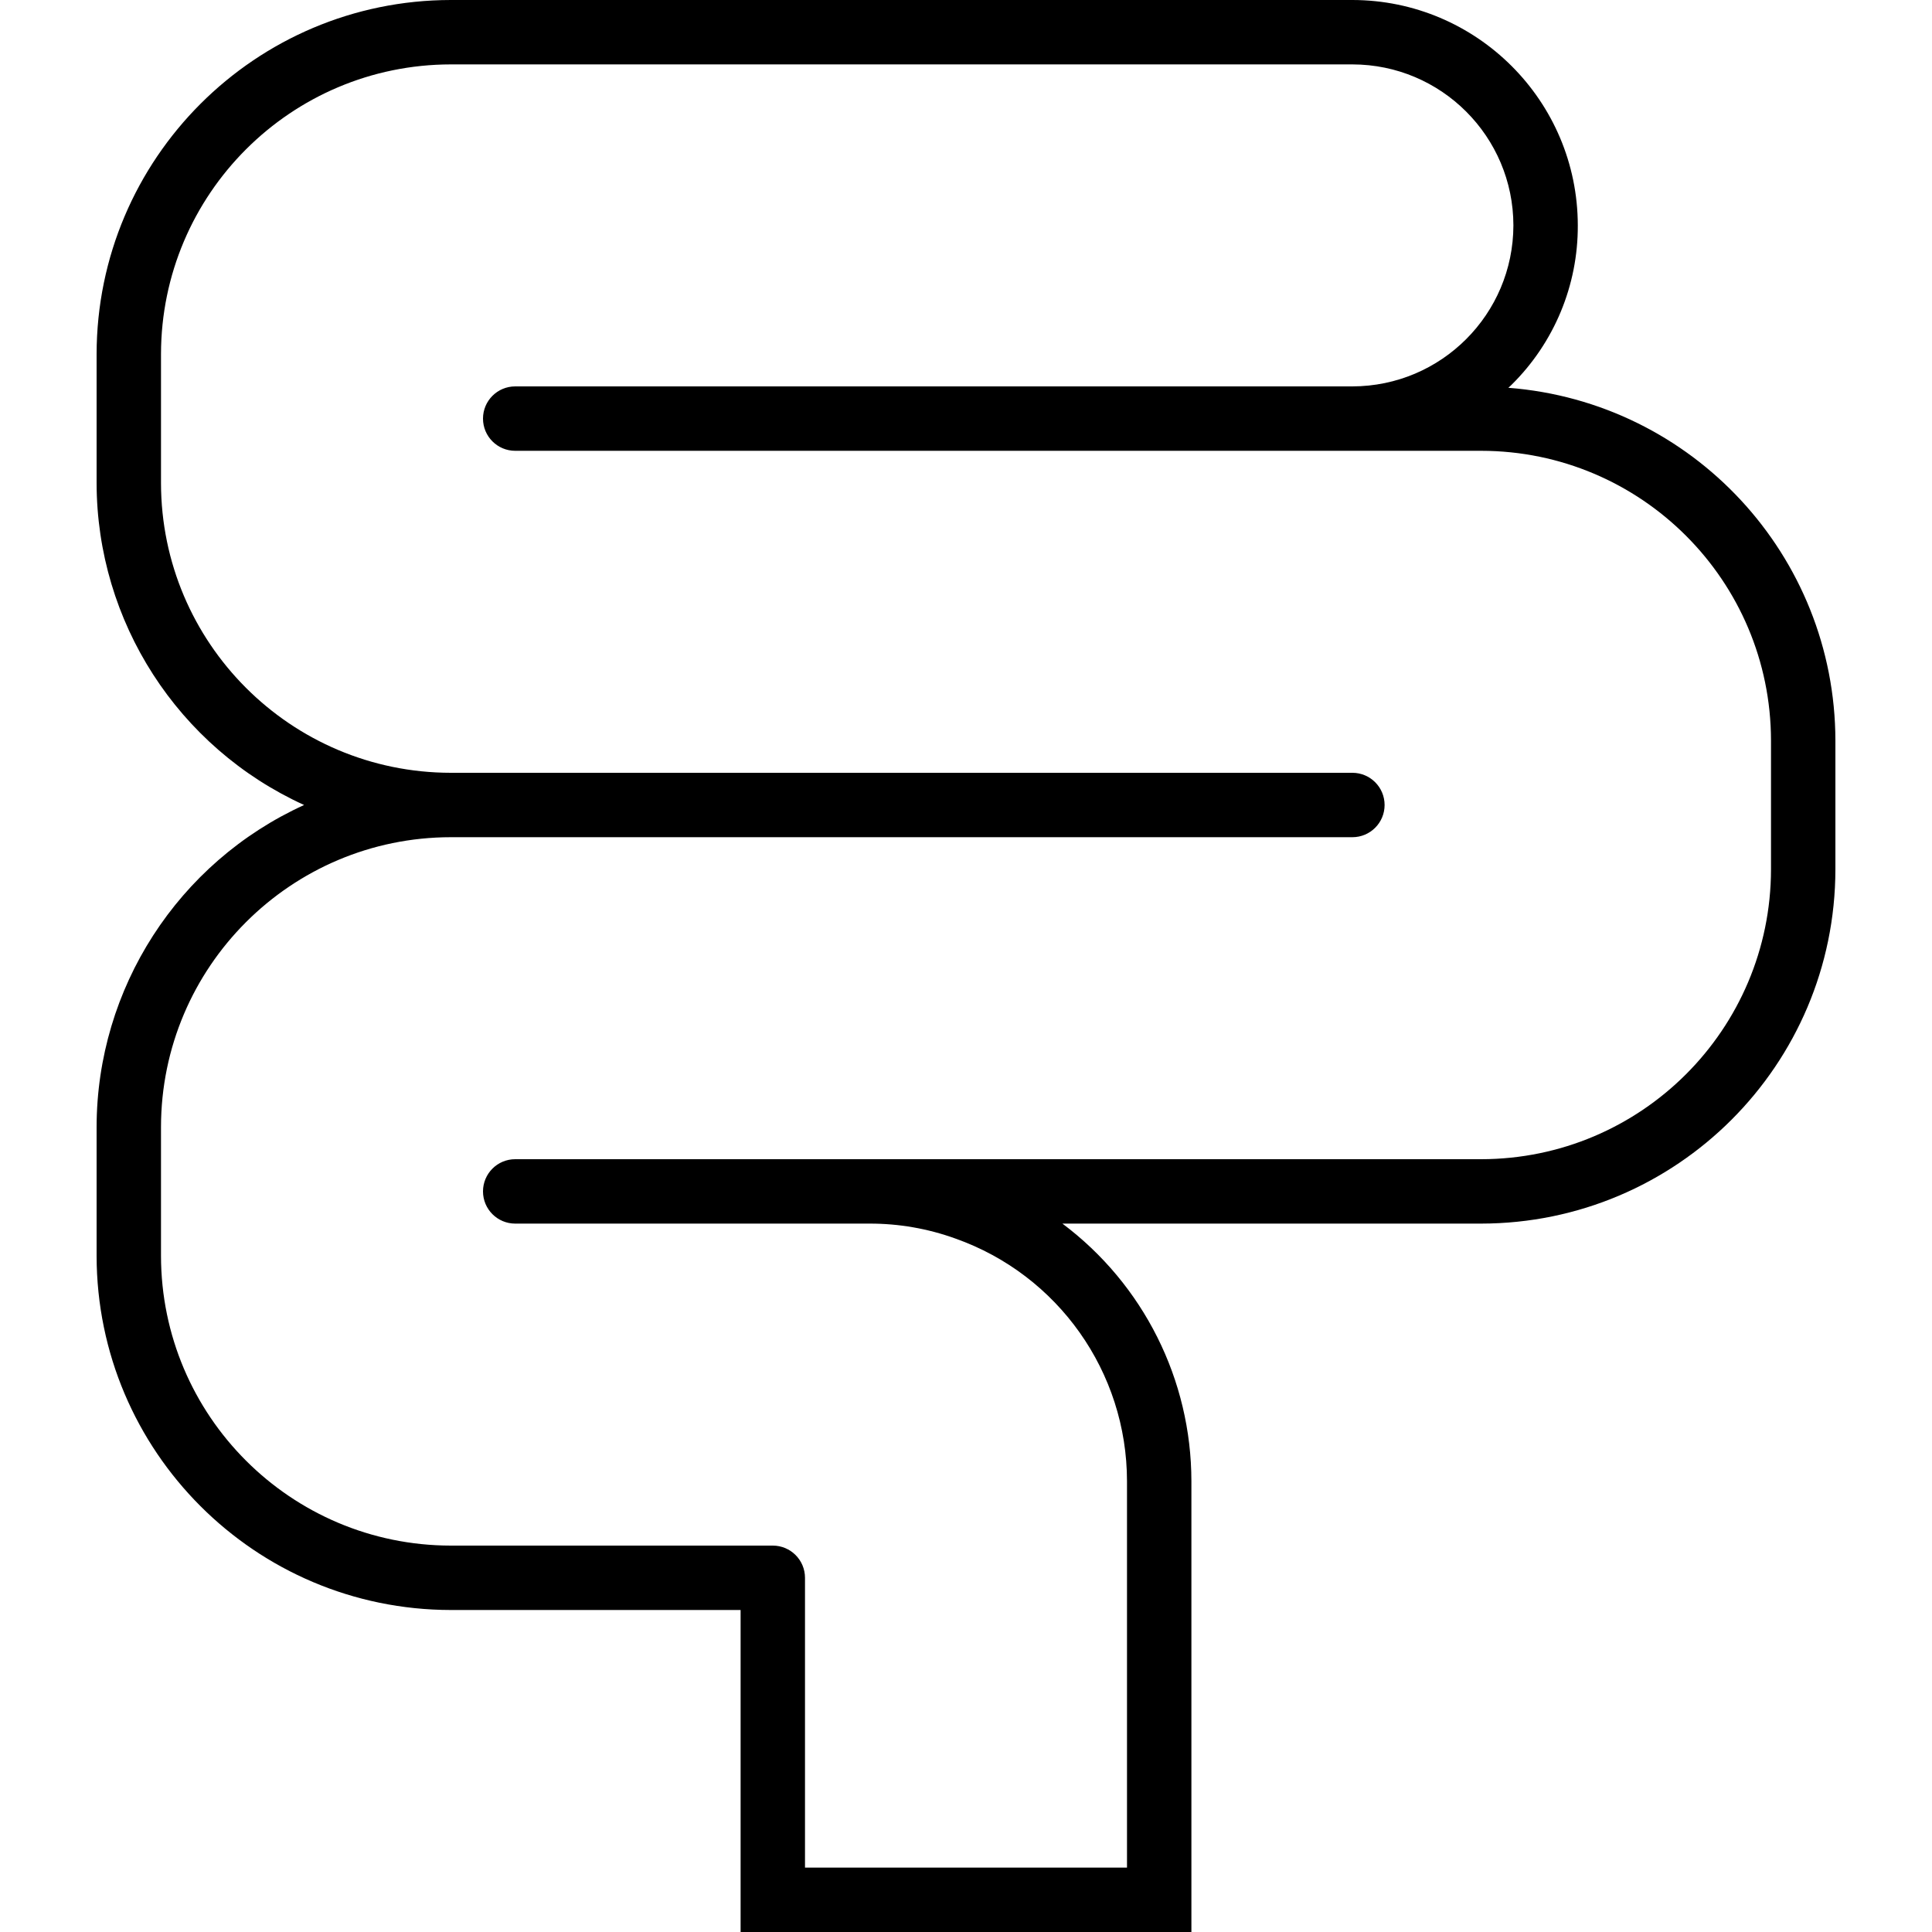 <svg xmlns="http://www.w3.org/2000/svg" xmlns:xlink="http://www.w3.org/1999/xlink" id="Capa_1" x="0px" y="0px" viewBox="0 0 480 480" style="enable-background:new 0 0 480 480;" xml:space="preserve">
<g>
	<g>
		<path d="M374.744,96.344c0.264-0.256,0.552-0.48,0.8-0.744C386.132,85.15,392.064,70.876,392,56c-0.04-30.911-25.089-55.96-56-56    H112C63.423,0.057,24.057,39.423,24,88v32c0.052,34.456,20.196,65.716,51.552,80c-31.356,14.284-51.5,45.544-51.552,80v32    c0.057,48.577,39.423,87.943,88,88h72v80h112V368c-0.019-25.187-11.891-48.897-32.048-64H368c48.577-0.057,87.943-39.423,88-88    v-32C455.929,138.058,420.549,99.892,374.744,96.344z M440,216c-0.044,39.746-32.254,71.956-72,72H128c-4.418,0-8,3.582-8,8    s3.582,8,8,8h88c7.276-0.021,14.5,1.233,21.344,3.704C262.896,316.743,279.983,340.897,280,368v96h-80v-72c0-4.418-3.582-8-8-8    h-80c-39.746-0.044-71.956-32.254-72-72v-32c0.044-39.746,32.254-71.956,72-72h224c4.418,0,8-3.582,8-8s-3.582-8-8-8H112    c-39.746-0.044-71.956-32.254-72-72V88c0.044-39.746,32.254-71.956,72-72h224c22.08,0.026,39.974,17.92,40,40    c-0.04,22.075-17.925,39.96-40,40H128c-4.418,0-8,3.582-8,8s3.582,8,8,8h240c39.746,0.044,71.956,32.254,72,72V216z"></path>
	</g>
</g>
<g>
</g>
<g>
</g>
<g>
</g>
<g>
</g>
<g>
</g>
<g>
</g>
<g>
</g>
<g>
</g>
<g>
</g>
<g>
</g>
<g>
</g>
<g>
</g>
<g>
</g>
<g>
</g>
<g>
</g>
</svg>